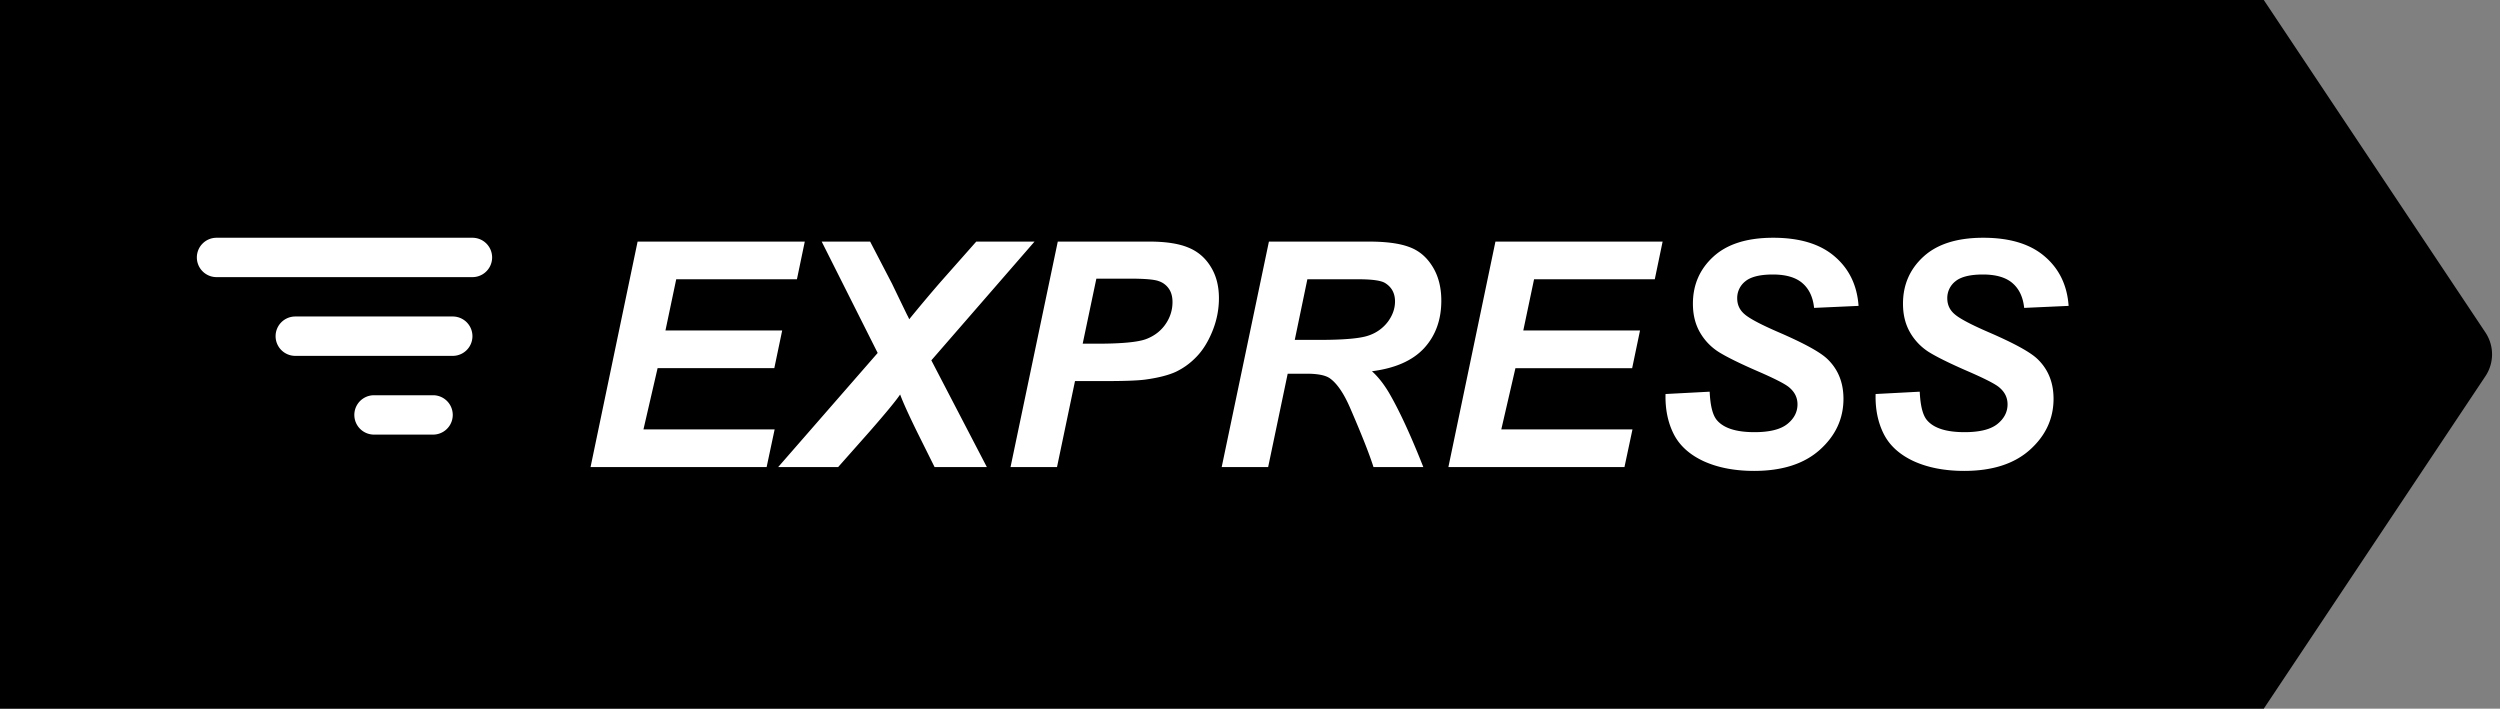 <svg xmlns="http://www.w3.org/2000/svg" fill="currentColor" baseProfile="full" viewBox="0 0 127 36">
  <rect x="0" y="0" width="127" height="36" fill="#808080" stroke="none"/>
  <path d="M0 36V0h115l11.26 16.89a2 2 0 0 1 0 2.22L115 36H0Z"/>
  <path fill="#fff" fill-rule="evenodd" d="M10 13.078a1 1 0 0 1 1-1h13a1 1 0 1 1 0 2H11a1 1 0 0 1-1-1Zm4 4a1 1 0 0 1 1-1h8a1 1 0 1 1 0 2h-8a1 1 0 0 1-1-1Zm5 3a1 1 0 1 0 0 2h3a1 1 0 1 0 0-2h-3Z" clip-rule="evenodd"/>
  <path fill="#fff" d="m30 23.727 2.39-11.454h8.493l-.399 1.915h-6.132l-.547 2.601h5.93l-.4 1.914h-5.929l-.718 3.11h6.664l-.407 1.914H30ZM42.578 23.727h-3.047l5.055-5.797-2.844-5.657h2.461l1.117 2.149c.037.078.292.607.766 1.586.031.052.065.122.102.21a80.322 80.322 0 0 1 1.601-1.905l1.805-2.04h2.96l-5.242 6.032 2.82 5.422h-2.655L46.617 22c-.448-.912-.745-1.565-.89-1.96-.204.306-.727.942-1.57 1.905l-1.579 1.782ZM53.695 23.727h-2.36l2.4-11.454h4.656c.828 0 1.481.1 1.96.297.485.193.868.516 1.149.97.281.447.422.983.422 1.608 0 .579-.112 1.141-.336 1.688-.224.547-.5.984-.828 1.312a3.537 3.537 0 0 1-1.047.75c-.375.167-.88.295-1.516.383-.37.052-1.062.078-2.078.078H54.61l-.914 4.368ZM55 17.46h.727c1.244 0 2.075-.078 2.492-.234.416-.157.745-.407.984-.75.24-.344.36-.722.36-1.133 0-.276-.063-.503-.188-.68a.998.998 0 0 0-.516-.383c-.218-.083-.71-.125-1.476-.125h-1.688L55 17.461ZM64.422 23.727h-2.36l2.399-11.454h5.086c.875 0 1.555.092 2.039.274.49.177.883.505 1.18.984.302.48.453 1.06.453 1.742 0 .974-.292 1.78-.875 2.415-.584.63-1.466 1.02-2.649 1.171.302.271.586.628.852 1.07.526.897 1.112 2.162 1.758 3.798h-2.532c-.203-.646-.601-1.654-1.195-3.024-.323-.74-.666-1.237-1.031-1.492-.224-.151-.615-.227-1.172-.227h-.96l-.993 4.743Zm1.351-6.461h1.25c1.266 0 2.105-.076 2.516-.227a2.02 2.02 0 0 0 .977-.71c.234-.324.351-.662.351-1.017 0-.416-.17-.729-.508-.937-.208-.125-.658-.188-1.351-.188h-2.594l-.64 3.079ZM73.578 23.727l2.39-11.454h8.493l-.398 1.915H77.93l-.547 2.601h5.93l-.399 1.914h-5.93l-.718 3.11h6.664l-.407 1.914h-8.945ZM84.61 20.016l2.242-.118c.03.714.153 1.196.367 1.446.344.406.979.61 1.906.61.77 0 1.328-.139 1.672-.415.344-.276.516-.61.516-1 0-.338-.141-.625-.422-.86-.198-.171-.743-.45-1.633-.835-.886-.386-1.534-.706-1.945-.961a2.868 2.868 0 0 1-.961-1.008c-.235-.412-.352-.893-.352-1.445 0-.964.349-1.763 1.047-2.399.698-.635 1.708-.953 3.031-.953 1.344 0 2.383.315 3.117.945.74.63 1.146 1.47 1.22 2.516l-2.259.102c-.057-.547-.255-.966-.594-1.258-.338-.292-.838-.438-1.5-.438-.65 0-1.117.115-1.398.344a1.08 1.08 0 0 0-.414.867c0 .328.128.6.383.813.255.219.82.518 1.695.898 1.318.568 2.156 1.029 2.516 1.383.536.52.804 1.19.804 2.008 0 1.01-.4 1.875-1.203 2.594-.797.713-1.908 1.07-3.336 1.07-.984 0-1.838-.164-2.562-.492-.719-.334-1.227-.795-1.524-1.383-.296-.589-.434-1.266-.414-2.031ZM95.281 20.016l2.242-.118c.032.714.154 1.196.368 1.446.343.406.979.61 1.906.61.771 0 1.328-.139 1.672-.415.343-.276.515-.61.515-1 0-.338-.14-.625-.422-.86-.197-.171-.742-.45-1.632-.835-.886-.386-1.534-.706-1.946-.961a2.87 2.87 0 0 1-.96-1.008c-.235-.412-.352-.893-.352-1.445 0-.964.349-1.763 1.047-2.399.698-.635 1.708-.953 3.031-.953 1.344 0 2.383.315 3.117.945.74.63 1.146 1.47 1.219 2.516l-2.258.102c-.057-.547-.255-.966-.594-1.258-.338-.292-.838-.438-1.5-.438-.651 0-1.117.115-1.398.344a1.08 1.08 0 0 0-.414.867c0 .328.127.6.383.813.255.219.82.518 1.695.898 1.318.568 2.156 1.029 2.516 1.383.536.52.804 1.19.804 2.008 0 1.01-.401 1.875-1.203 2.594-.797.713-1.909 1.07-3.336 1.07-.984 0-1.838-.164-2.562-.492-.719-.334-1.227-.795-1.524-1.383-.297-.589-.435-1.266-.414-2.031Z"/>
</svg>
